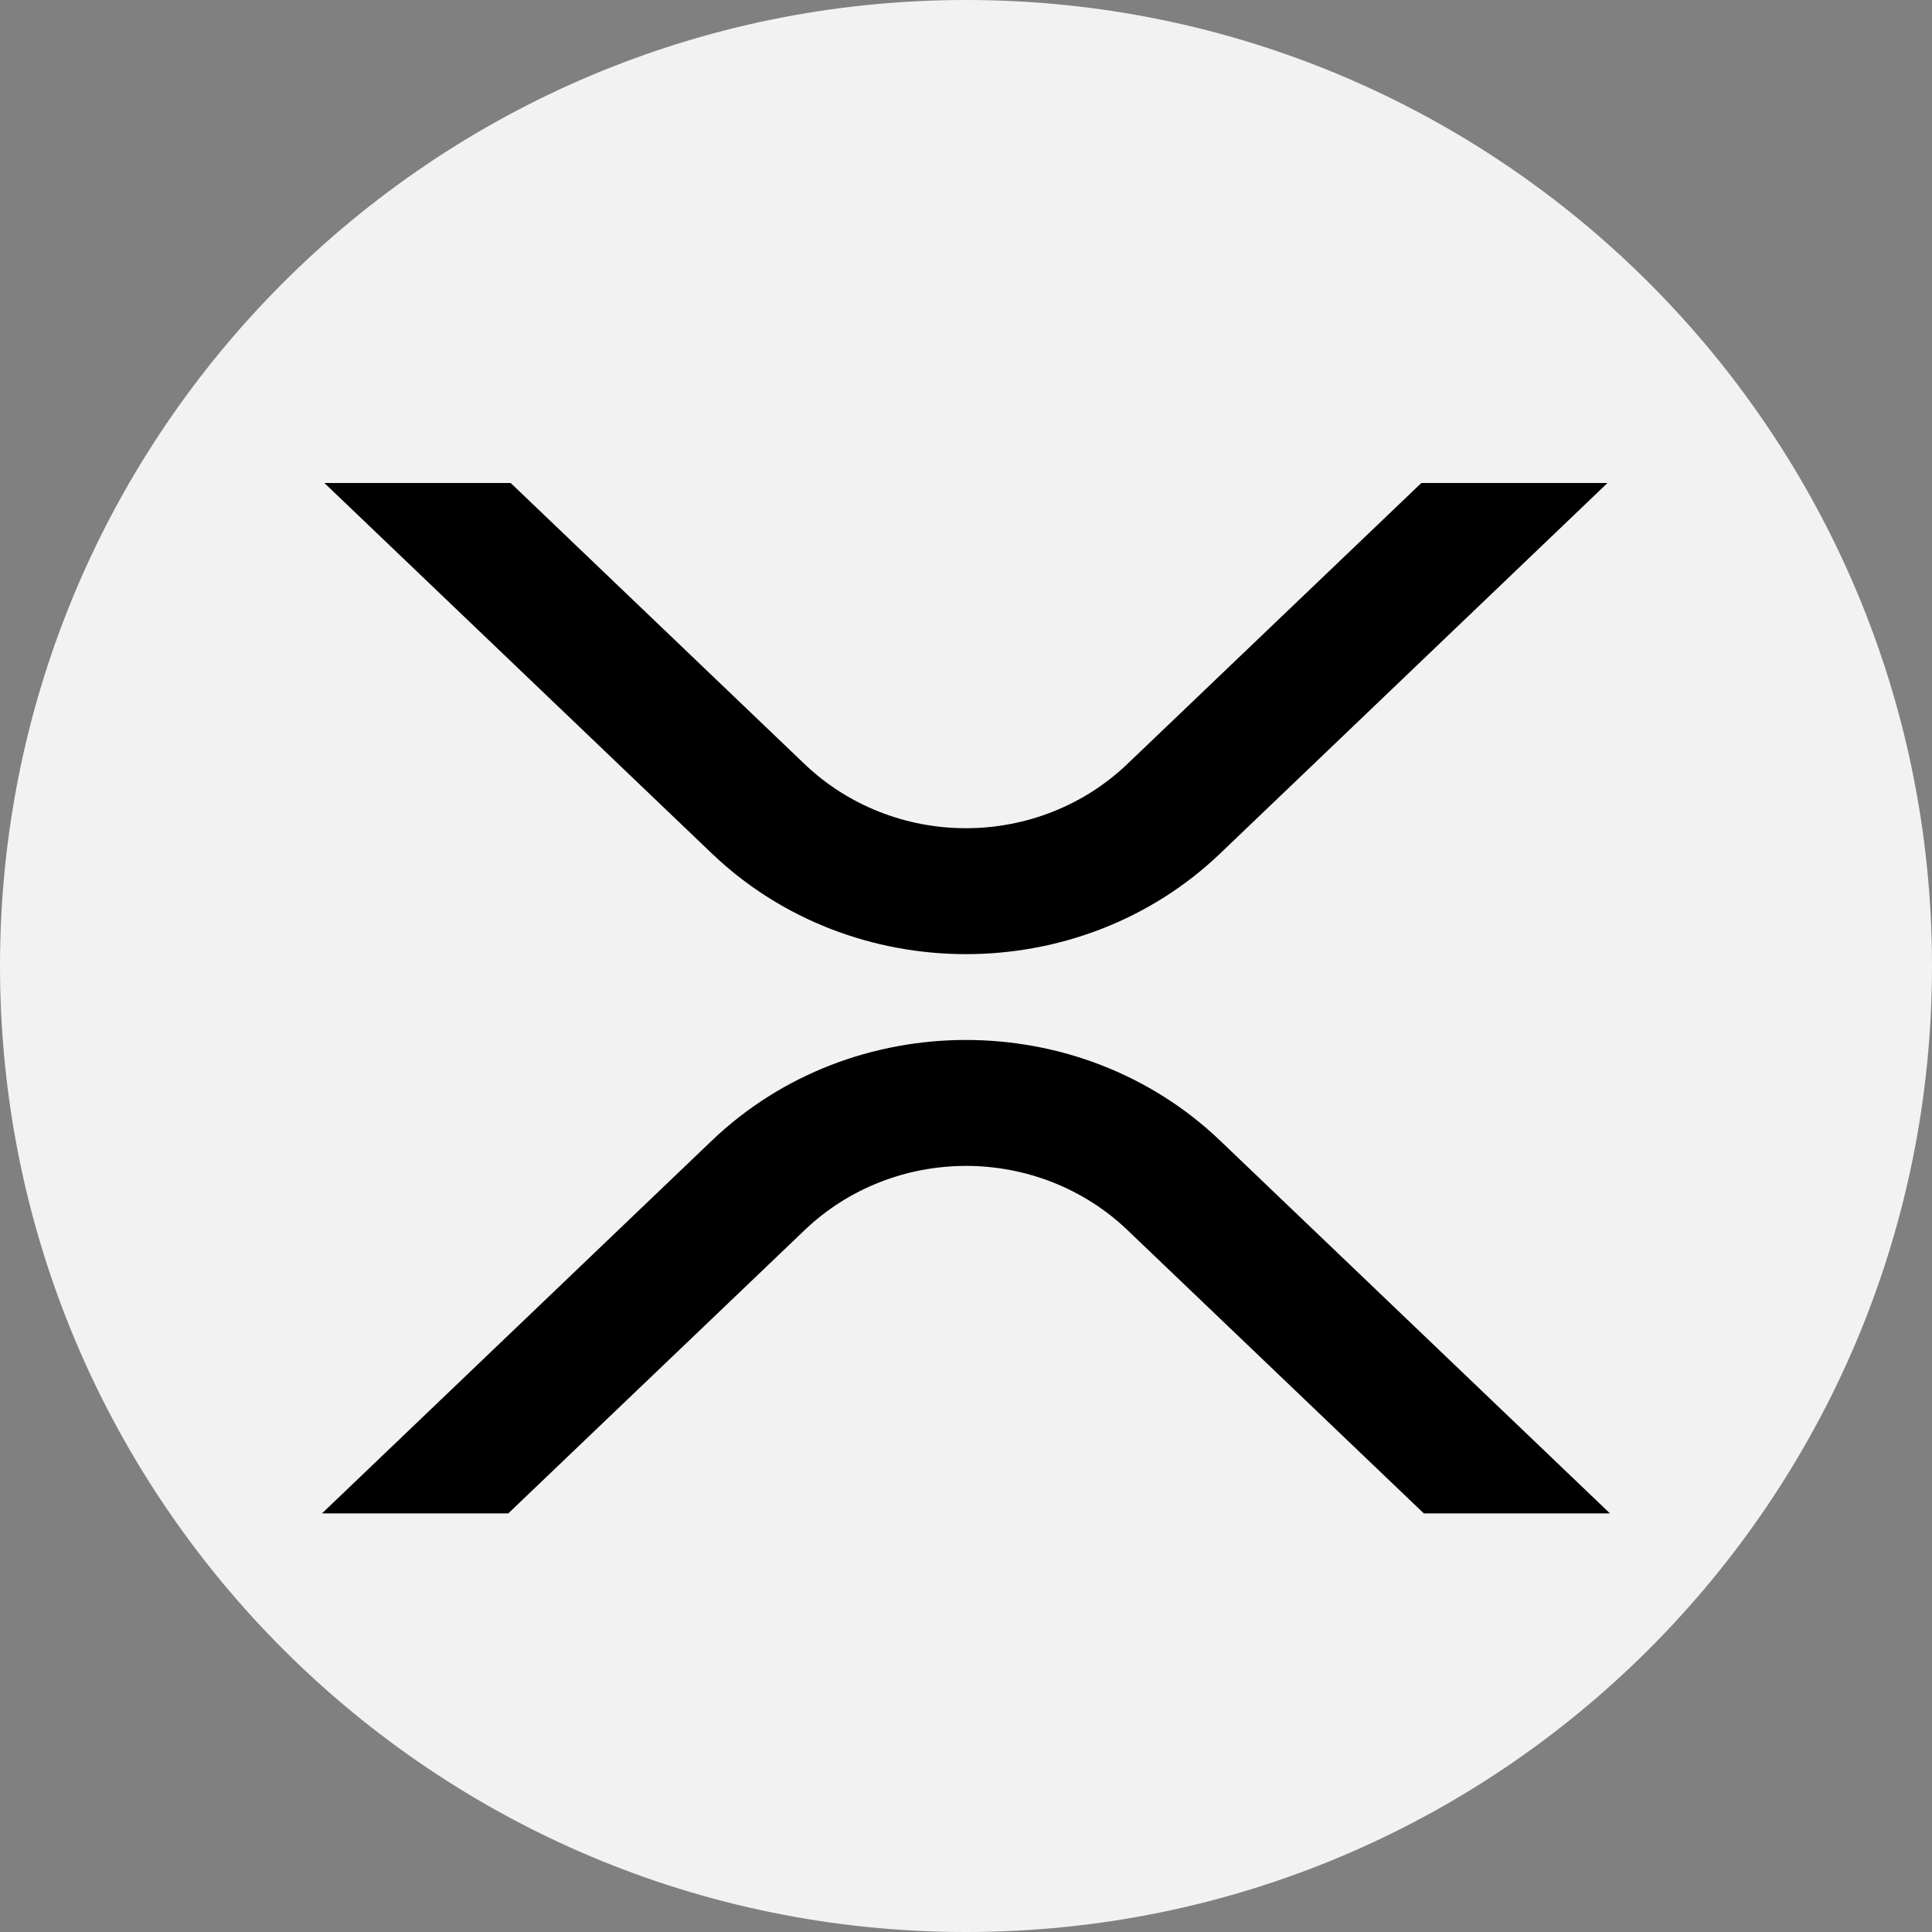 <svg fill="none" height="60" viewBox="0 0 60 60" width="60" xmlns="http://www.w3.org/2000/svg"><rect x="0" y="0" width="60" height="60" fill="#808080" stroke="none"/><path clip-rule="evenodd" d="m60 30c0 16.57-13.431 30-30 30s-30-13.431-30-30 13.431-30 30-30 30 13.431 30 30z" fill="#f2f2f2" fill-rule="evenodd"/><g fill="#000"><path d="m44.141 15h5.781l-12.031 11.508c-4.357 4.165-11.421 4.165-15.781 0l-12.036-11.508h5.786l9.141 8.742c1.332 1.268 3.127 1.979 4.997 1.979s3.665-.711 4.997-1.979z"/><path d="m15.785 47h-5.785l12.109-11.579c4.357-4.165 11.421-4.165 15.781 0l12.109 11.579h-5.781l-9.219-8.813c-1.332-1.268-3.127-1.979-4.997-1.979s-3.665.711-4.997 1.979z"/></g></svg>